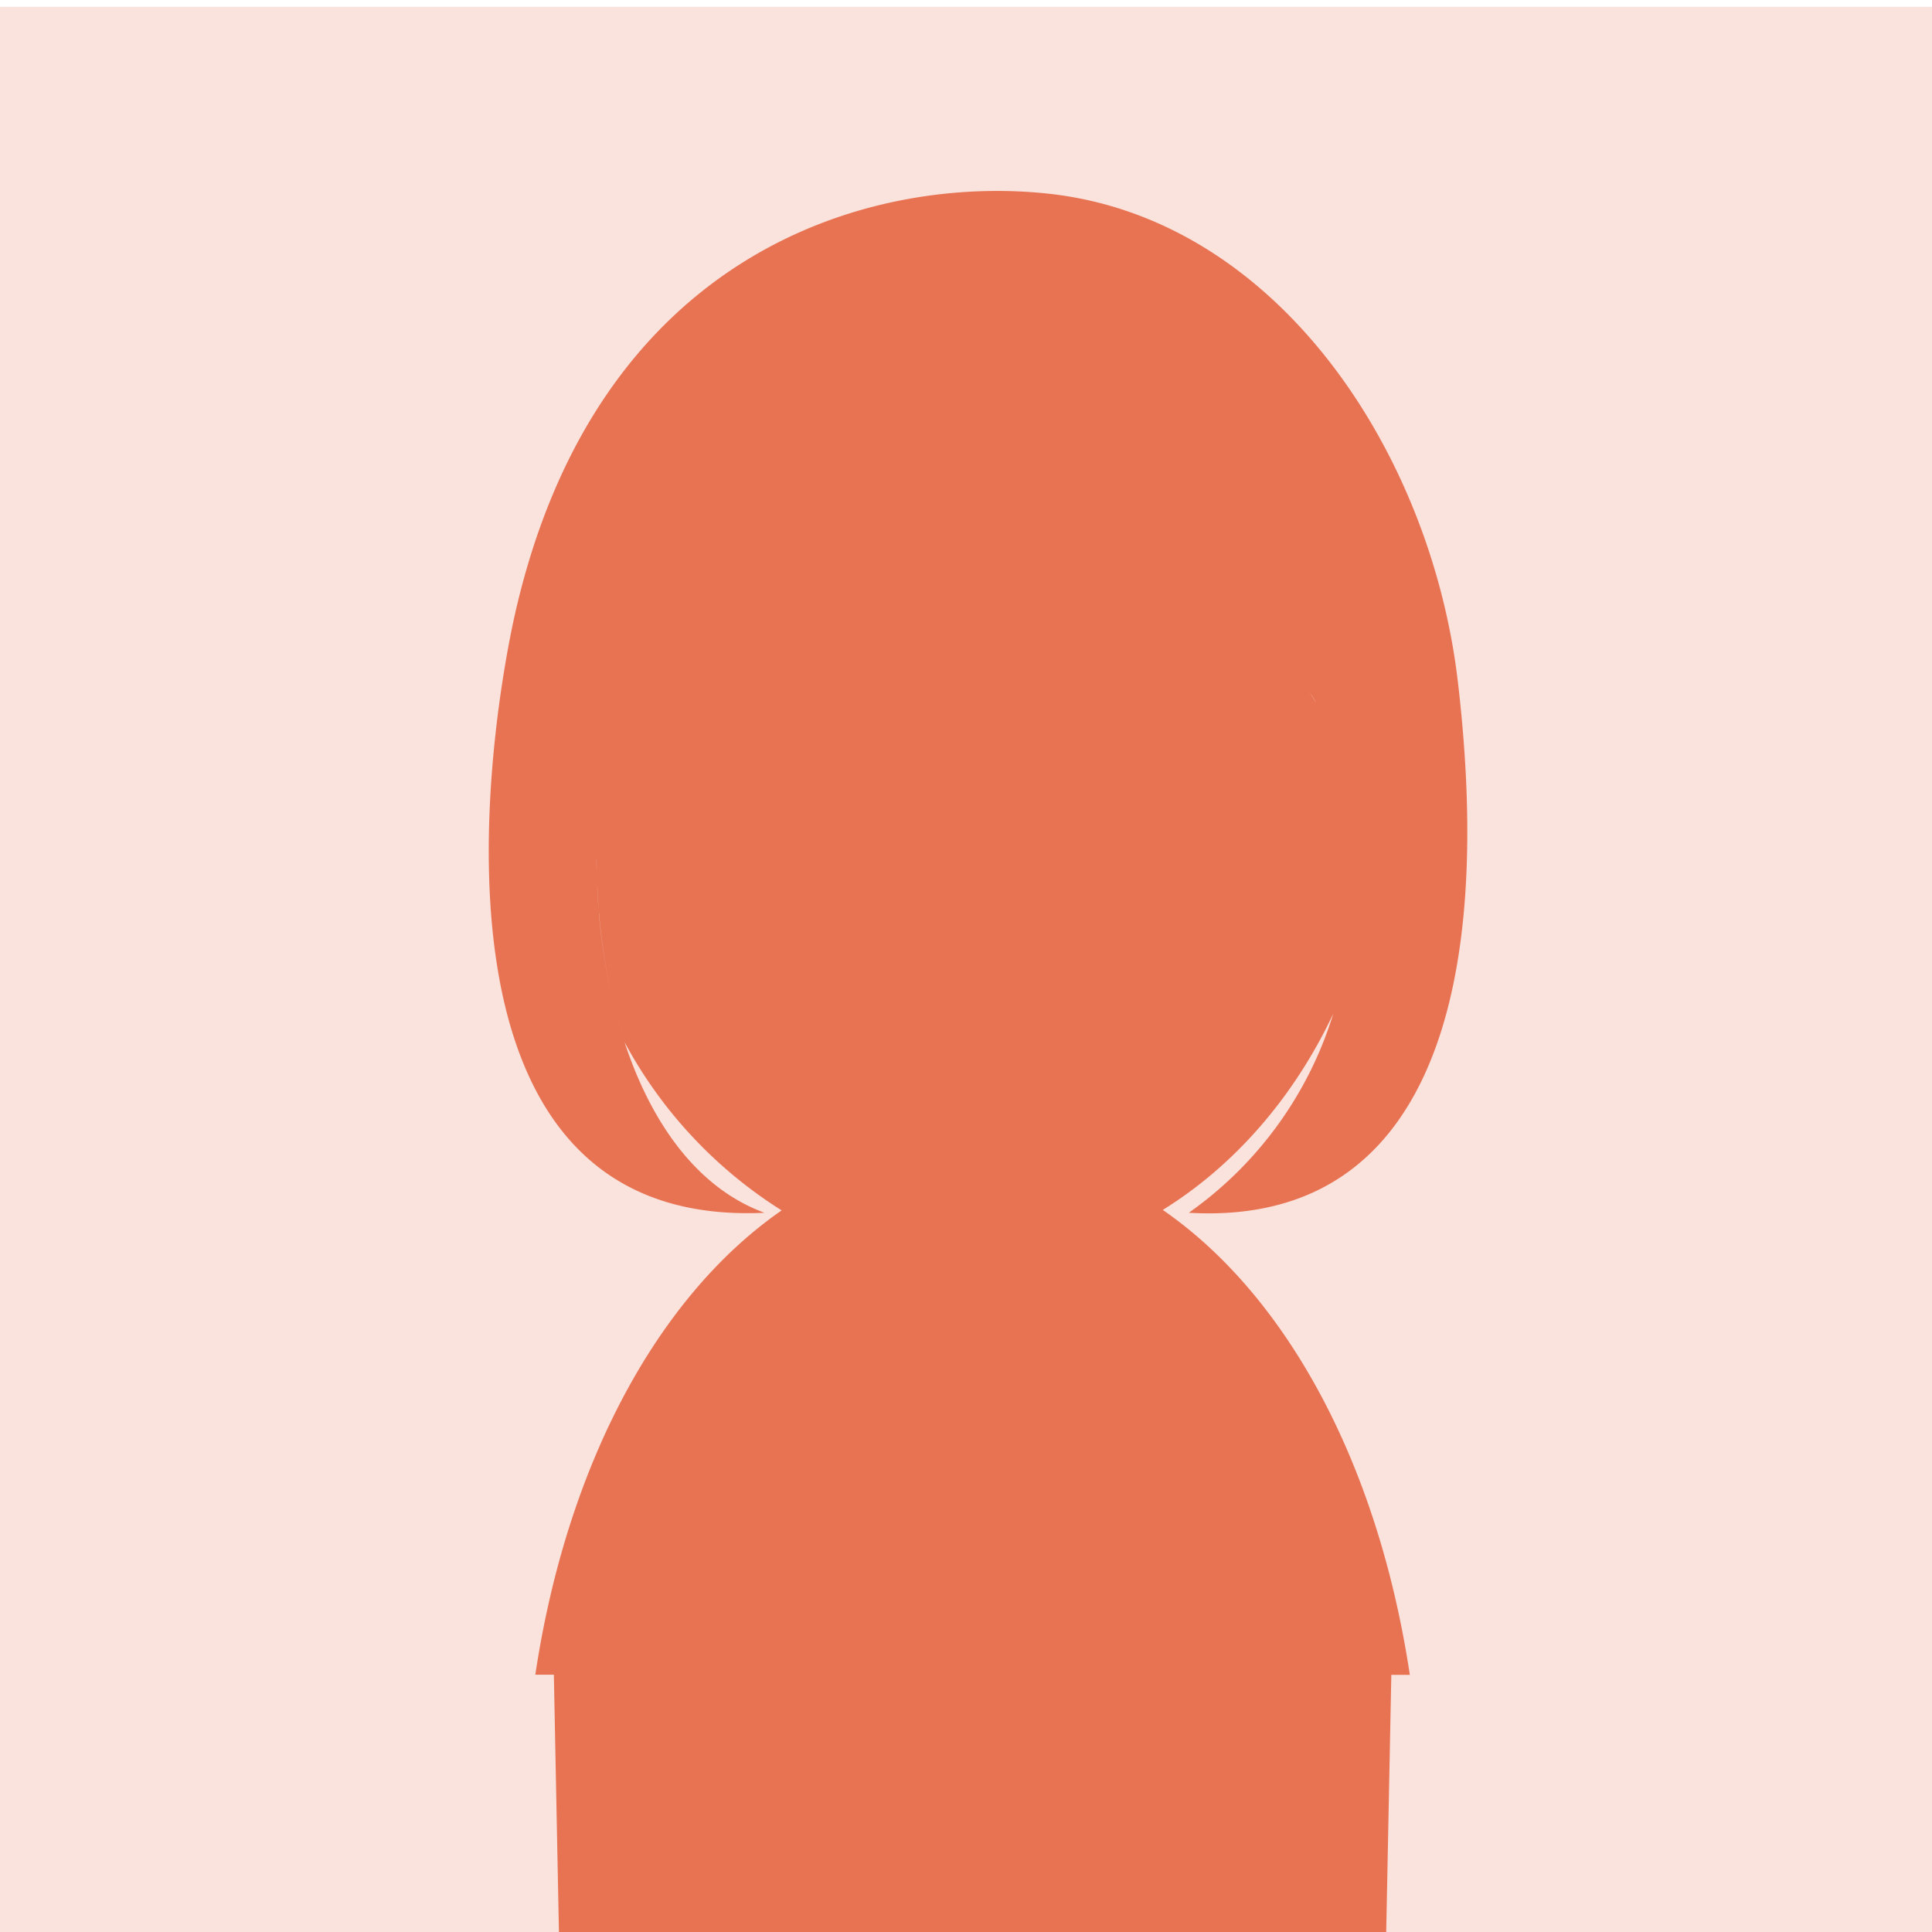<svg xmlns="http://www.w3.org/2000/svg" width="400" height="400" viewBox="0 0 400 400"><defs><style>.cls-1{fill:#fae3dd;}.cls-2{fill:#e87353;}</style></defs><g id="レイヤー_1" data-name="レイヤー 1"><rect class="cls-1" y="1.41" width="400" height="400"/><path class="cls-2" d="M240.74,250.5c14.85-9.18,27.15-23.33,35.3-40.62a78.77,78.77,0,0,1-29.91,41.21c49.27,2.86,63.37-44.83,55.7-110-5.59-47.53-37.41-95.91-84.85-101-36.62-3.93-92.79,11.76-110.12,86-5,21.43-23.45,128.52,51.42,125-15.45-5.67-25.33-21.54-30.47-40.27q.69,2.49,1.48,4.92a93.34,93.34,0,0,0,32.54,34.86c-25.28,17.5-44.36,52-51,96.13l3.84,0L115.72,400H287l1.06-53.24,3.83,0C285.23,302.54,266.09,268,240.74,250.5Zm39.2-61a98.23,98.23,0,0,0,.06-14.34A98.23,98.23,0,0,1,279.94,189.47Zm-3.88,20.35a91.41,91.41,0,0,0,3.88-20.28A91.41,91.41,0,0,1,276.06,209.82Zm-3.71-64.52c-.4-.73-.81-1.42-1.23-2.05C271.54,143.88,272,144.57,272.35,145.3ZM280,174.82q-.15-2.1-.39-4.14Q279.83,172.72,280,174.82Zm-.42-4.48c-.34-2.85-.8-5.58-1.34-8.17C278.77,164.76,279.22,167.49,279.56,170.34Zm-1.47-8.75c-.22-1-.46-2-.72-3C277.63,159.55,277.87,160.55,278.09,161.59Zm-.94-3.88c-.26-1-.53-1.88-.81-2.78C276.62,155.83,276.89,156.76,277.15,157.71Zm-1-3.36c-.34-1.06-.7-2.08-1.07-3.06C275.46,152.27,275.82,153.29,276.16,154.35Zm-1.29-3.63c-.3-.75-.6-1.47-.91-2.17C274.27,149.25,274.57,150,274.87,150.72Zm-1.29-3c-.28-.59-.56-1.16-.85-1.7C273,146.56,273.3,147.13,273.58,147.72ZM123.87,167.45c-.26,3.39-.39,6.86-.38,10.37C123.48,174.31,123.61,170.84,123.87,167.45Zm2.65,38.14c.35,1.57.73,3.13,1.14,4.67C127.25,208.72,126.87,207.16,126.52,205.59Zm-3-27.6c0,1.67,0,3.35.11,5C123.55,181.34,123.5,179.66,123.5,178Zm.15,5.82c.08,1.56.18,3.11.3,4.67C123.83,186.92,123.73,185.37,123.65,183.81Zm.36,5.33a125,125,0,0,0,2.4,16A124.73,124.73,0,0,1,124,189.14Zm4.81-46.66c.32-.9.65-1.76,1-2.61C129.47,140.72,129.14,141.59,128.82,142.48ZM124,166.41c.11-1.3.24-2.59.39-3.86C124.2,163.82,124.07,165.11,124,166.41Zm.54-5.09c.16-1.28.35-2.54.55-3.79C124.85,158.78,124.66,160,124.5,161.32Zm.7-4.72c.27-1.56.56-3.1.89-4.59C125.76,153.5,125.47,155,125.2,156.6Zm.92-4.69c.31-1.41.66-2.77,1-4.11C126.78,149.14,126.43,150.5,126.12,151.91Zm1.37-5.3c.28-1,.57-1.91.88-2.83C128.06,144.7,127.77,145.65,127.49,146.61Zm2.78-7.84c.5-1.17,1-2.31,1.59-3.37C131.3,136.46,130.77,137.6,130.27,138.77Z"/></g></svg>